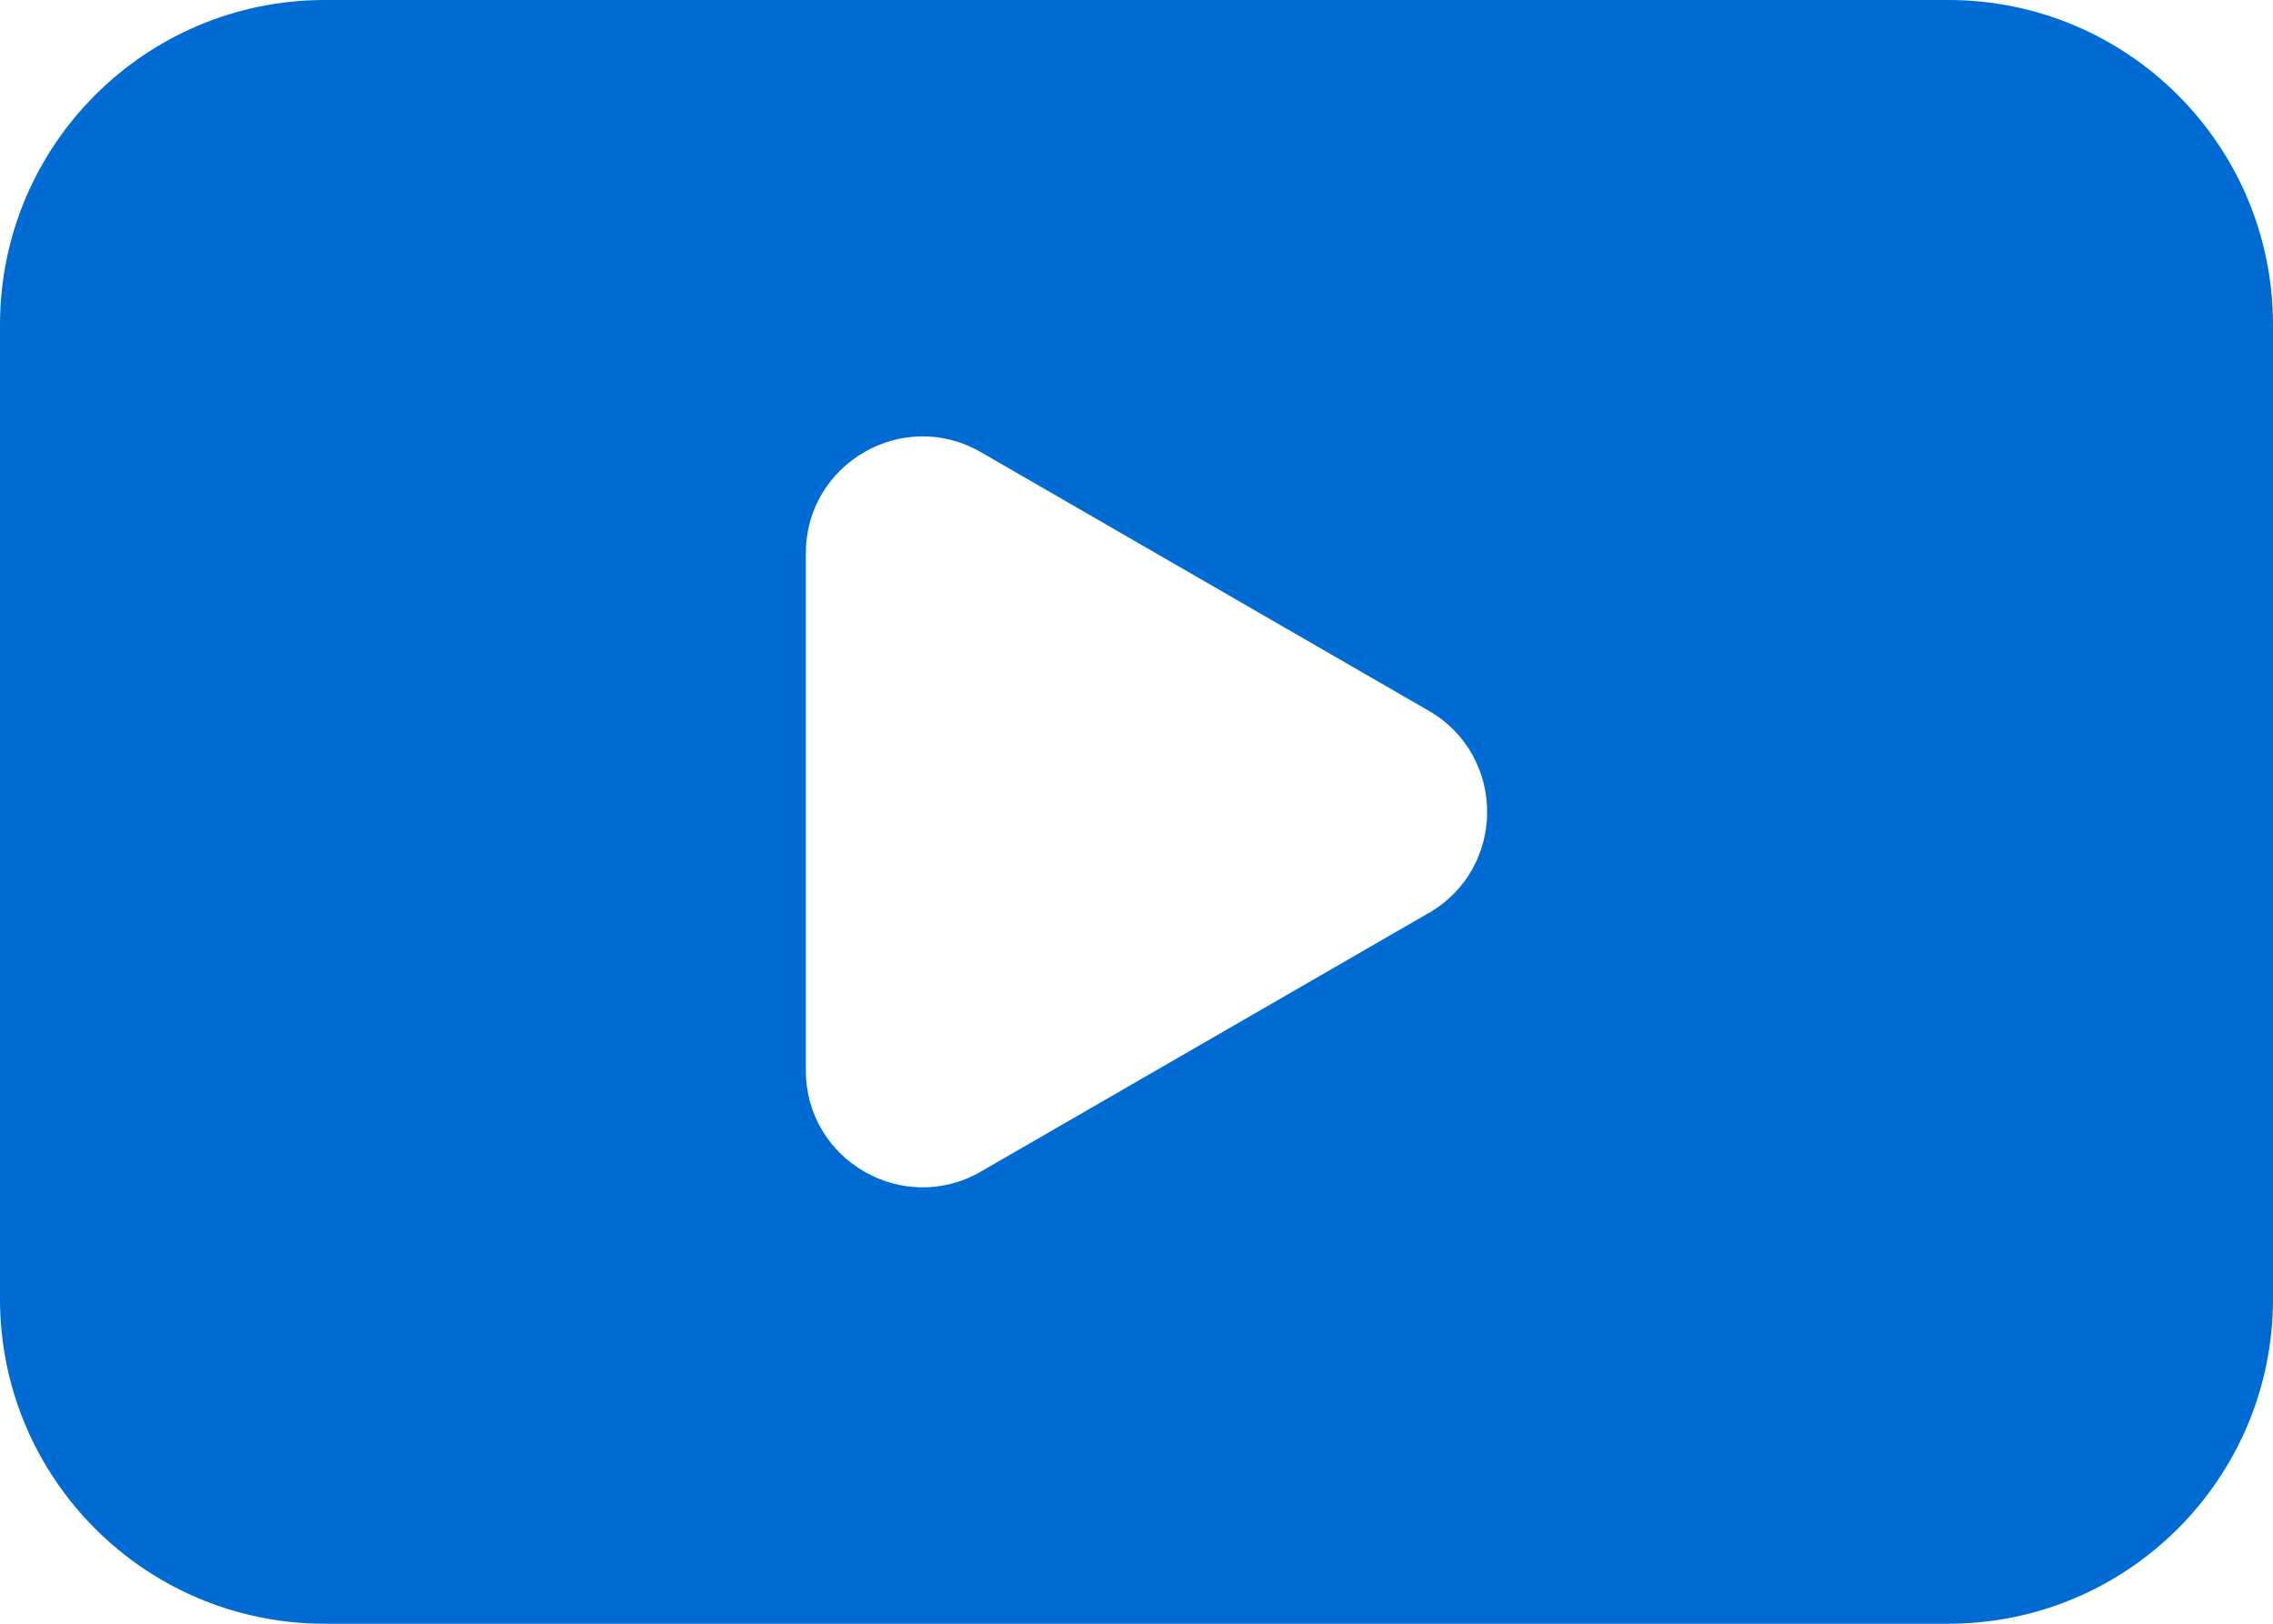<?xml version="1.0" encoding="UTF-8"?>
<svg id="Layer_1" xmlns="http://www.w3.org/2000/svg" version="1.1" viewBox="0 0 140 100">
  <!-- Generator: Adobe Illustrator 29.5.1, SVG Export Plug-In . SVG Version: 2.1.0 Build 141)  -->
  <defs>
    <style>
      .st0 {
        fill: #006bd3;
      }
    </style>
  </defs>
  <path class="st0" d="M120,0H20C8.954,0,0,8.954,0,20v60C0,91.046,8.954,100,20,100h100c11.046,0,20-8.954,20-20V20C140,8.954,131.046,0,120,0ZM88.002,56.226l-27.584,15.926c-4.793,2.767-10.784-.692-10.784-6.226v-31.851c0-5.535,5.991-8.994,10.784-6.226l27.584,15.926c4.793,2.767,4.793,9.685,0,12.453Z"/>
</svg>